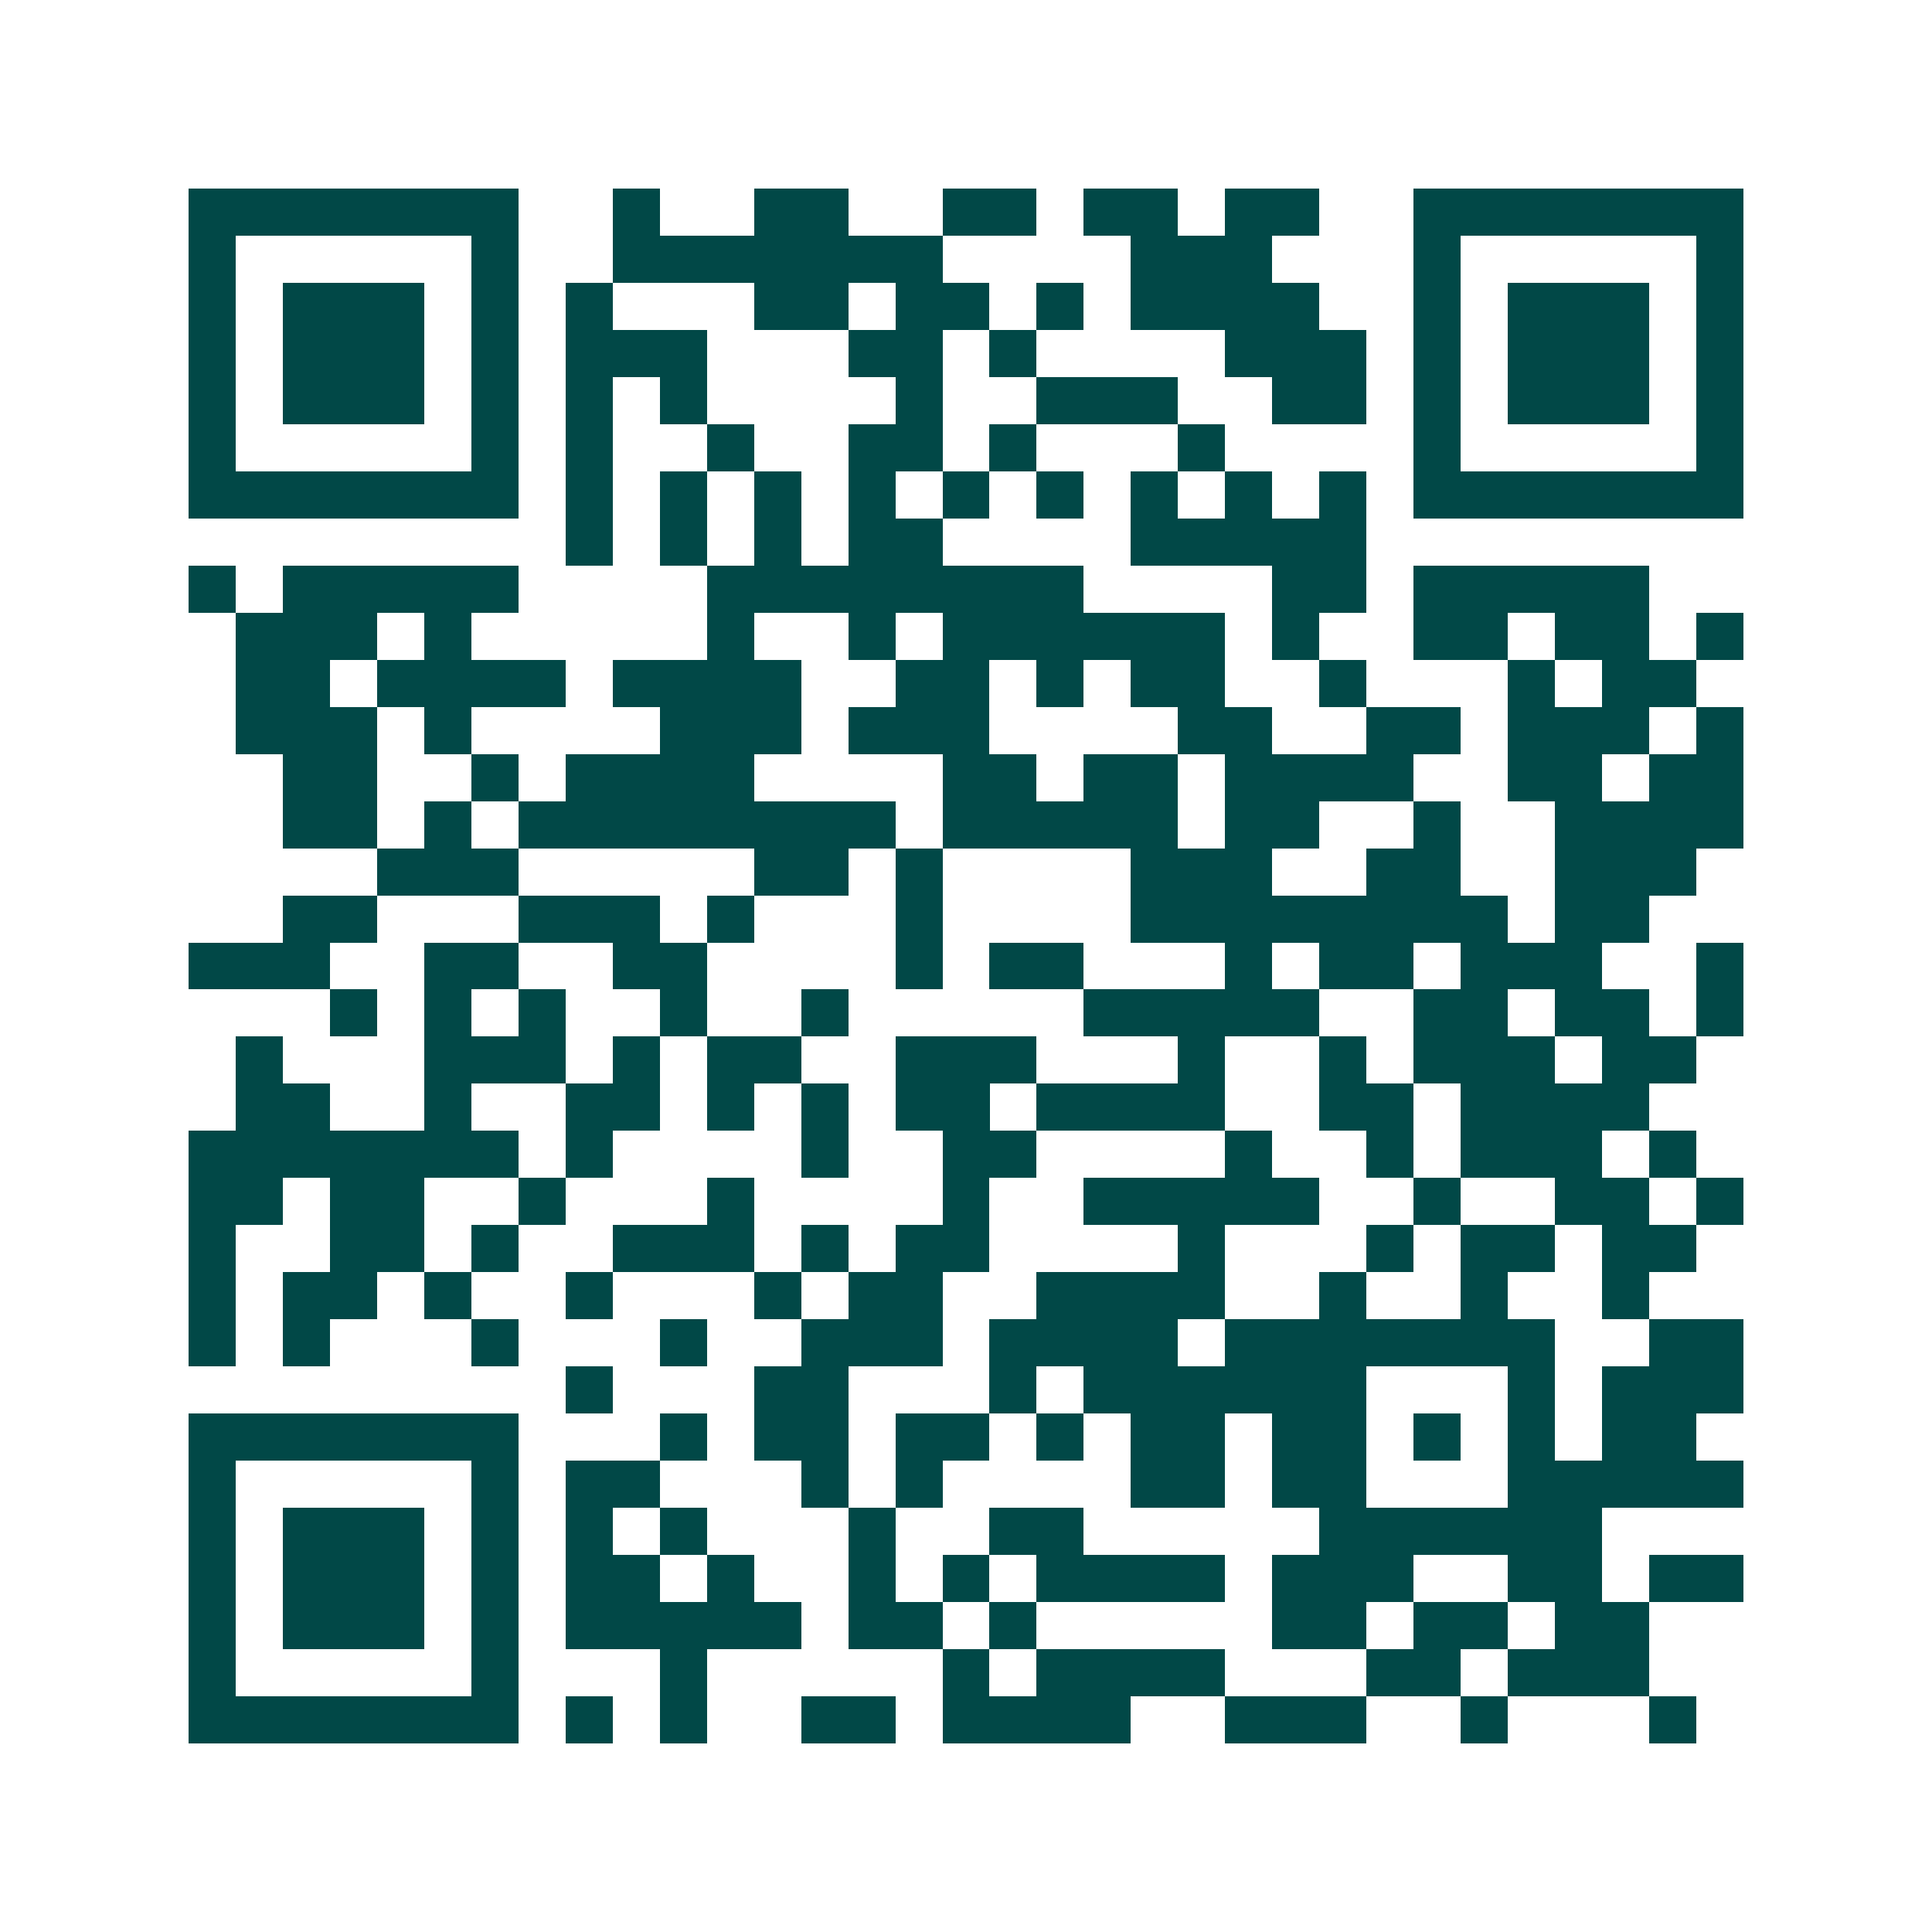 <svg xmlns="http://www.w3.org/2000/svg" width="200" height="200" viewBox="0 0 41 41" shape-rendering="crispEdges"><path fill="#ffffff" d="M0 0h41v41H0z"/><path stroke="#014847" d="M4 4.5h7m2 0h1m2 0h2m2 0h2m1 0h2m1 0h2m2 0h7M4 5.5h1m5 0h1m2 0h7m4 0h3m3 0h1m5 0h1M4 6.5h1m1 0h3m1 0h1m1 0h1m3 0h2m1 0h2m1 0h1m1 0h4m2 0h1m1 0h3m1 0h1M4 7.5h1m1 0h3m1 0h1m1 0h3m3 0h2m1 0h1m4 0h3m1 0h1m1 0h3m1 0h1M4 8.5h1m1 0h3m1 0h1m1 0h1m1 0h1m4 0h1m2 0h3m2 0h2m1 0h1m1 0h3m1 0h1M4 9.5h1m5 0h1m1 0h1m2 0h1m2 0h2m1 0h1m3 0h1m4 0h1m5 0h1M4 10.5h7m1 0h1m1 0h1m1 0h1m1 0h1m1 0h1m1 0h1m1 0h1m1 0h1m1 0h1m1 0h7M12 11.5h1m1 0h1m1 0h1m1 0h2m4 0h5M4 12.5h1m1 0h5m4 0h8m4 0h2m1 0h5M5 13.5h3m1 0h1m5 0h1m2 0h1m1 0h6m1 0h1m2 0h2m1 0h2m1 0h1M5 14.5h2m1 0h4m1 0h4m2 0h2m1 0h1m1 0h2m2 0h1m3 0h1m1 0h2M5 15.5h3m1 0h1m4 0h3m1 0h3m4 0h2m2 0h2m1 0h3m1 0h1M6 16.5h2m2 0h1m1 0h4m4 0h2m1 0h2m1 0h4m2 0h2m1 0h2M6 17.5h2m1 0h1m1 0h8m1 0h5m1 0h2m2 0h1m2 0h4M8 18.5h3m5 0h2m1 0h1m4 0h3m2 0h2m2 0h3M6 19.5h2m3 0h3m1 0h1m3 0h1m4 0h8m1 0h2M4 20.5h3m2 0h2m2 0h2m4 0h1m1 0h2m3 0h1m1 0h2m1 0h3m2 0h1M7 21.5h1m1 0h1m1 0h1m2 0h1m2 0h1m5 0h5m2 0h2m1 0h2m1 0h1M5 22.5h1m3 0h3m1 0h1m1 0h2m2 0h3m3 0h1m2 0h1m1 0h3m1 0h2M5 23.5h2m2 0h1m2 0h2m1 0h1m1 0h1m1 0h2m1 0h4m2 0h2m1 0h4M4 24.5h7m1 0h1m4 0h1m2 0h2m4 0h1m2 0h1m1 0h3m1 0h1M4 25.5h2m1 0h2m2 0h1m3 0h1m4 0h1m2 0h5m2 0h1m2 0h2m1 0h1M4 26.5h1m2 0h2m1 0h1m2 0h3m1 0h1m1 0h2m4 0h1m3 0h1m1 0h2m1 0h2M4 27.5h1m1 0h2m1 0h1m2 0h1m3 0h1m1 0h2m2 0h4m2 0h1m2 0h1m2 0h1M4 28.5h1m1 0h1m3 0h1m3 0h1m2 0h3m1 0h4m1 0h7m2 0h2M12 29.5h1m3 0h2m3 0h1m1 0h6m3 0h1m1 0h3M4 30.5h7m3 0h1m1 0h2m1 0h2m1 0h1m1 0h2m1 0h2m1 0h1m1 0h1m1 0h2M4 31.5h1m5 0h1m1 0h2m3 0h1m1 0h1m4 0h2m1 0h2m3 0h5M4 32.5h1m1 0h3m1 0h1m1 0h1m1 0h1m3 0h1m2 0h2m5 0h6M4 33.5h1m1 0h3m1 0h1m1 0h2m1 0h1m2 0h1m1 0h1m1 0h4m1 0h3m2 0h2m1 0h2M4 34.5h1m1 0h3m1 0h1m1 0h5m1 0h2m1 0h1m5 0h2m1 0h2m1 0h2M4 35.5h1m5 0h1m3 0h1m5 0h1m1 0h4m3 0h2m1 0h3M4 36.5h7m1 0h1m1 0h1m2 0h2m1 0h4m2 0h3m2 0h1m3 0h1"/></svg>
